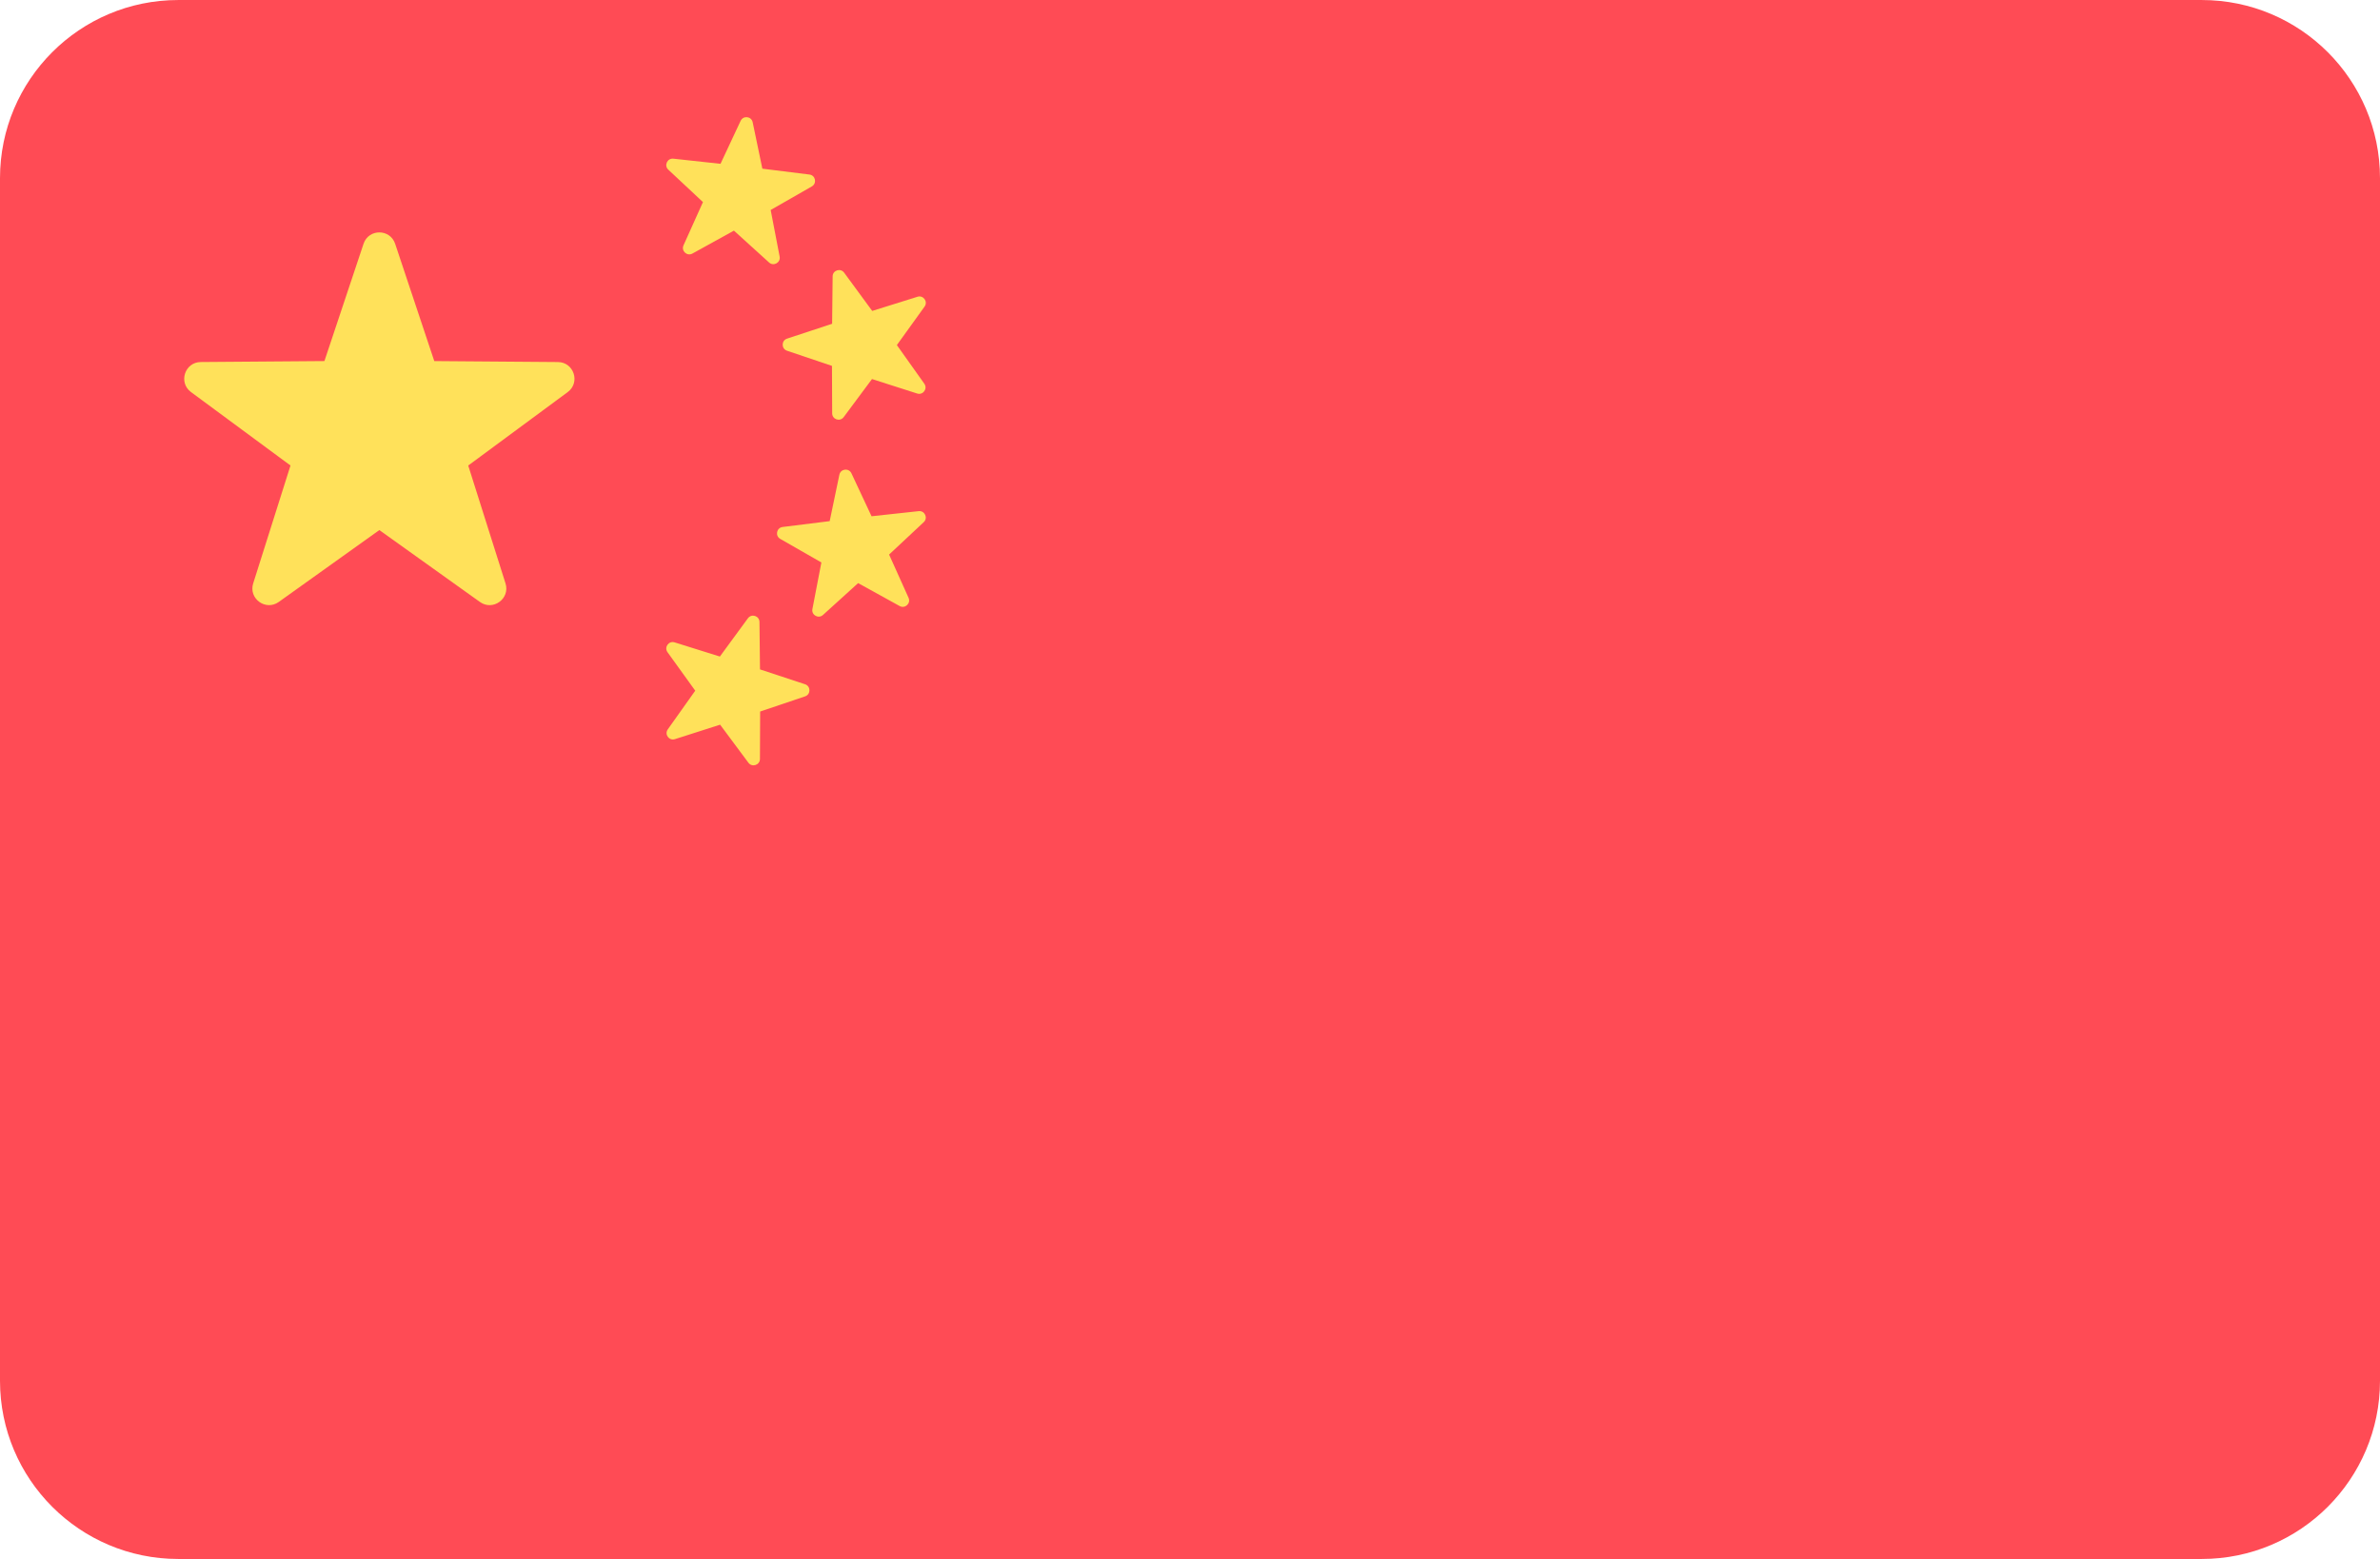 <?xml version="1.0" encoding="UTF-8"?> <svg xmlns="http://www.w3.org/2000/svg" xmlns:xlink="http://www.w3.org/1999/xlink" version="1.1" id="Layer_1" x="0px" y="0px" width="128px" height="83.863px" viewBox="0 22.068 128 83.863" xml:space="preserve"> <path fill="#FF4B55" d="M118.414,22.069H9.586C4.292,22.069,0,26.36,0,31.655v64.691c0,5.293,4.292,9.586,9.586,9.586h108.828 c5.294,0,9.586-4.292,9.586-9.586V31.655C128,26.36,123.709,22.069,118.414,22.069z"></path> <g> <path fill="#FFE15A" d="M21.252,35.183l2.104,6.309l6.65,0.052c0.861,0.006,1.218,1.105,0.525,1.617l-5.349,3.95l2.005,6.34 c0.26,0.821-0.675,1.5-1.375,1l-5.41-3.868l-5.41,3.867c-0.701,0.501-1.635-0.179-1.375-0.999l2.006-6.341l-5.35-3.95 c-0.693-0.512-0.336-1.61,0.525-1.617l6.65-0.052l2.104-6.309C19.824,34.366,20.979,34.366,21.252,35.183z"></path> <path fill="#FFE15A" d="M45.4,36.737l1.509,2.057l2.435-0.762c0.315-0.099,0.575,0.261,0.381,0.529l-1.49,2.07l1.477,2.08 c0.191,0.27-0.071,0.627-0.385,0.526l-2.43-0.778l-1.522,2.047c-0.197,0.265-0.618,0.126-0.619-0.204l-0.011-2.551l-2.417-0.815 c-0.313-0.105-0.312-0.548,0.002-0.652l2.423-0.799l0.028-2.551C44.782,36.606,45.205,36.471,45.4,36.737z"></path> <path fill="#FFE15A" d="M36.214,30.604l2.536,0.276l1.082-2.311c0.141-0.299,0.581-0.248,0.648,0.076l0.521,2.497l2.532,0.315 c0.328,0.041,0.415,0.475,0.128,0.64l-2.213,1.267l0.482,2.505c0.063,0.324-0.324,0.542-0.568,0.32l-1.89-1.714l-2.233,1.233 c-0.289,0.16-0.615-0.141-0.479-0.442l1.046-2.327l-1.863-1.743C35.701,30.972,35.886,30.569,36.214,30.604z"></path> <path fill="#FFE15A" d="M40.224,55.328l-1.508,2.058l-2.435-0.762c-0.315-0.098-0.574,0.261-0.381,0.529l1.491,2.07l-1.477,2.081 c-0.191,0.269,0.07,0.627,0.385,0.526l2.43-0.778l1.522,2.047c0.197,0.265,0.619,0.126,0.62-0.204l0.011-2.551l2.417-0.815 c0.313-0.106,0.312-0.549-0.002-0.652l-2.423-0.799l-0.028-2.551C40.841,55.197,40.419,55.062,40.224,55.328z"></path> <path fill="#FFE15A" d="M49.409,49.565l-2.536,0.275l-1.082-2.311c-0.14-0.299-0.58-0.248-0.648,0.076l-0.521,2.497l-2.532,0.315 c-0.328,0.041-0.415,0.475-0.128,0.64l2.213,1.268l-0.482,2.505c-0.063,0.324,0.324,0.542,0.568,0.32l1.89-1.714l2.233,1.233 c0.289,0.16,0.615-0.141,0.48-0.442L47.817,51.9l1.863-1.743C49.922,49.933,49.737,49.53,49.409,49.565z"></path> </g> </svg> 